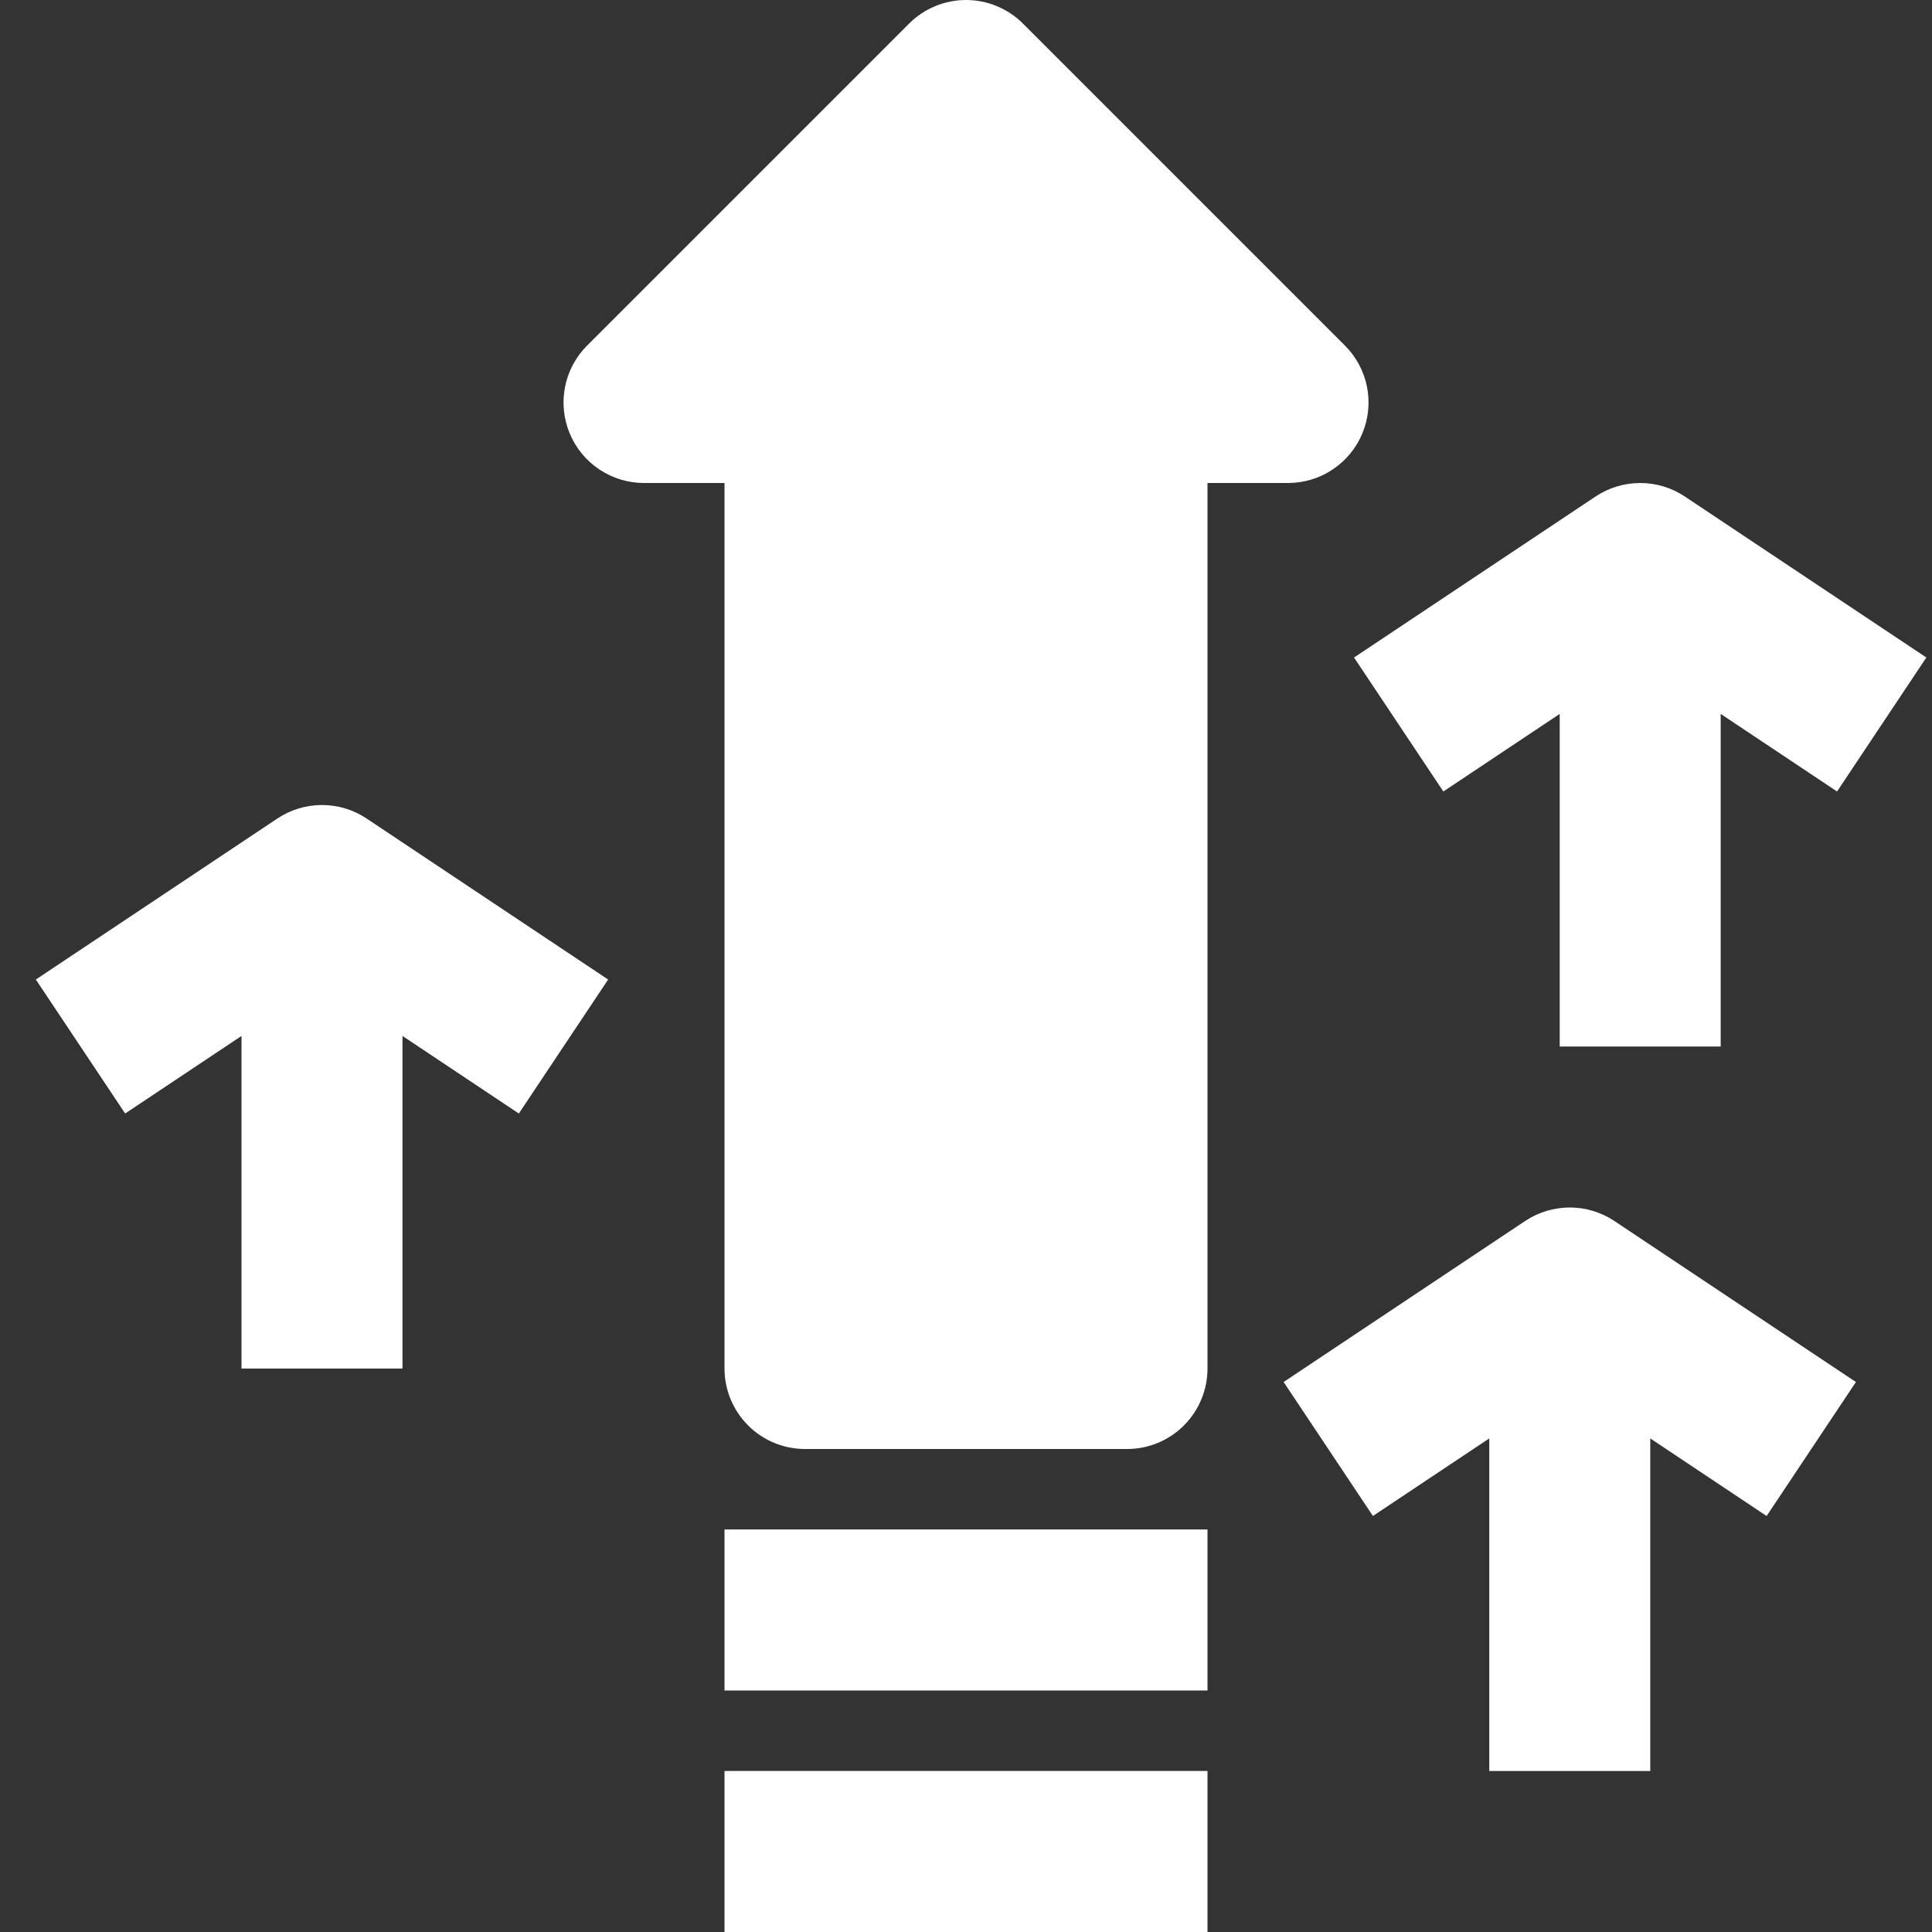 <svg width="40" height="40" viewBox="0 0 40 40" fill="none" xmlns="http://www.w3.org/2000/svg">
<rect x="0" y="0" width="40" height="40" fill="#333333" stroke="none"/>
<g clip-path="url(#clip0_570_1208)">
<path d="M28.207 8.971C28.333 8.667 28.366 8.332 28.302 8.008C28.238 7.685 28.079 7.388 27.846 7.155L21.179 0.488C21.024 0.333 20.84 0.211 20.638 0.127C20.436 0.043 20.219 0 20 0C19.782 0 19.565 0.043 19.363 0.127C19.16 0.211 18.977 0.333 18.822 0.488L12.155 7.155C11.922 7.388 11.763 7.685 11.699 8.008C11.635 8.332 11.668 8.667 11.794 8.971C11.92 9.276 12.134 9.536 12.408 9.719C12.682 9.902 13.004 10 13.334 10H15V28.333C15 28.775 15.176 29.199 15.489 29.512C15.801 29.825 16.225 30 16.667 30H23.334C23.776 30 24.2 29.825 24.512 29.512C24.825 29.199 25 28.775 25 28.333V10H26.667C26.997 10 27.319 9.902 27.593 9.719C27.867 9.536 28.081 9.276 28.207 8.971Z" fill="white"/>
<path d="M15 36.666H25V40H15V36.666Z" fill="white"/>
<path d="M15 31.666H25V35H15V31.666Z" fill="white"/>
<path d="M34.883 10.28C34.609 10.097 34.288 10 33.959 10C33.63 10 33.308 10.097 33.034 10.28L28.034 13.613L29.883 16.387L32.292 14.781V21.667H35.625V14.781L38.034 16.387L39.883 13.613L34.883 10.28Z" fill="white"/>
<path d="M31.576 25.28L26.576 28.613L28.425 31.387L30.834 29.781V36.667H34.167V29.781L36.576 31.387L38.425 28.613L33.425 25.28C33.151 25.097 32.83 25 32.501 25C32.172 25 31.85 25.097 31.576 25.28Z" fill="white"/>
<path d="M5.742 16.947L0.742 20.28L2.591 23.054L5 21.448V28.334H8.333V21.448L10.742 23.054L12.591 20.28L7.591 16.947C7.318 16.764 6.996 16.667 6.667 16.667C6.338 16.667 6.016 16.764 5.742 16.947Z" fill="white"/>
</g>
<defs>
<clipPath id="clip0_570_1208">
<rect width="40" height="40" fill="white"/>
</clipPath>
</defs>
</svg>
